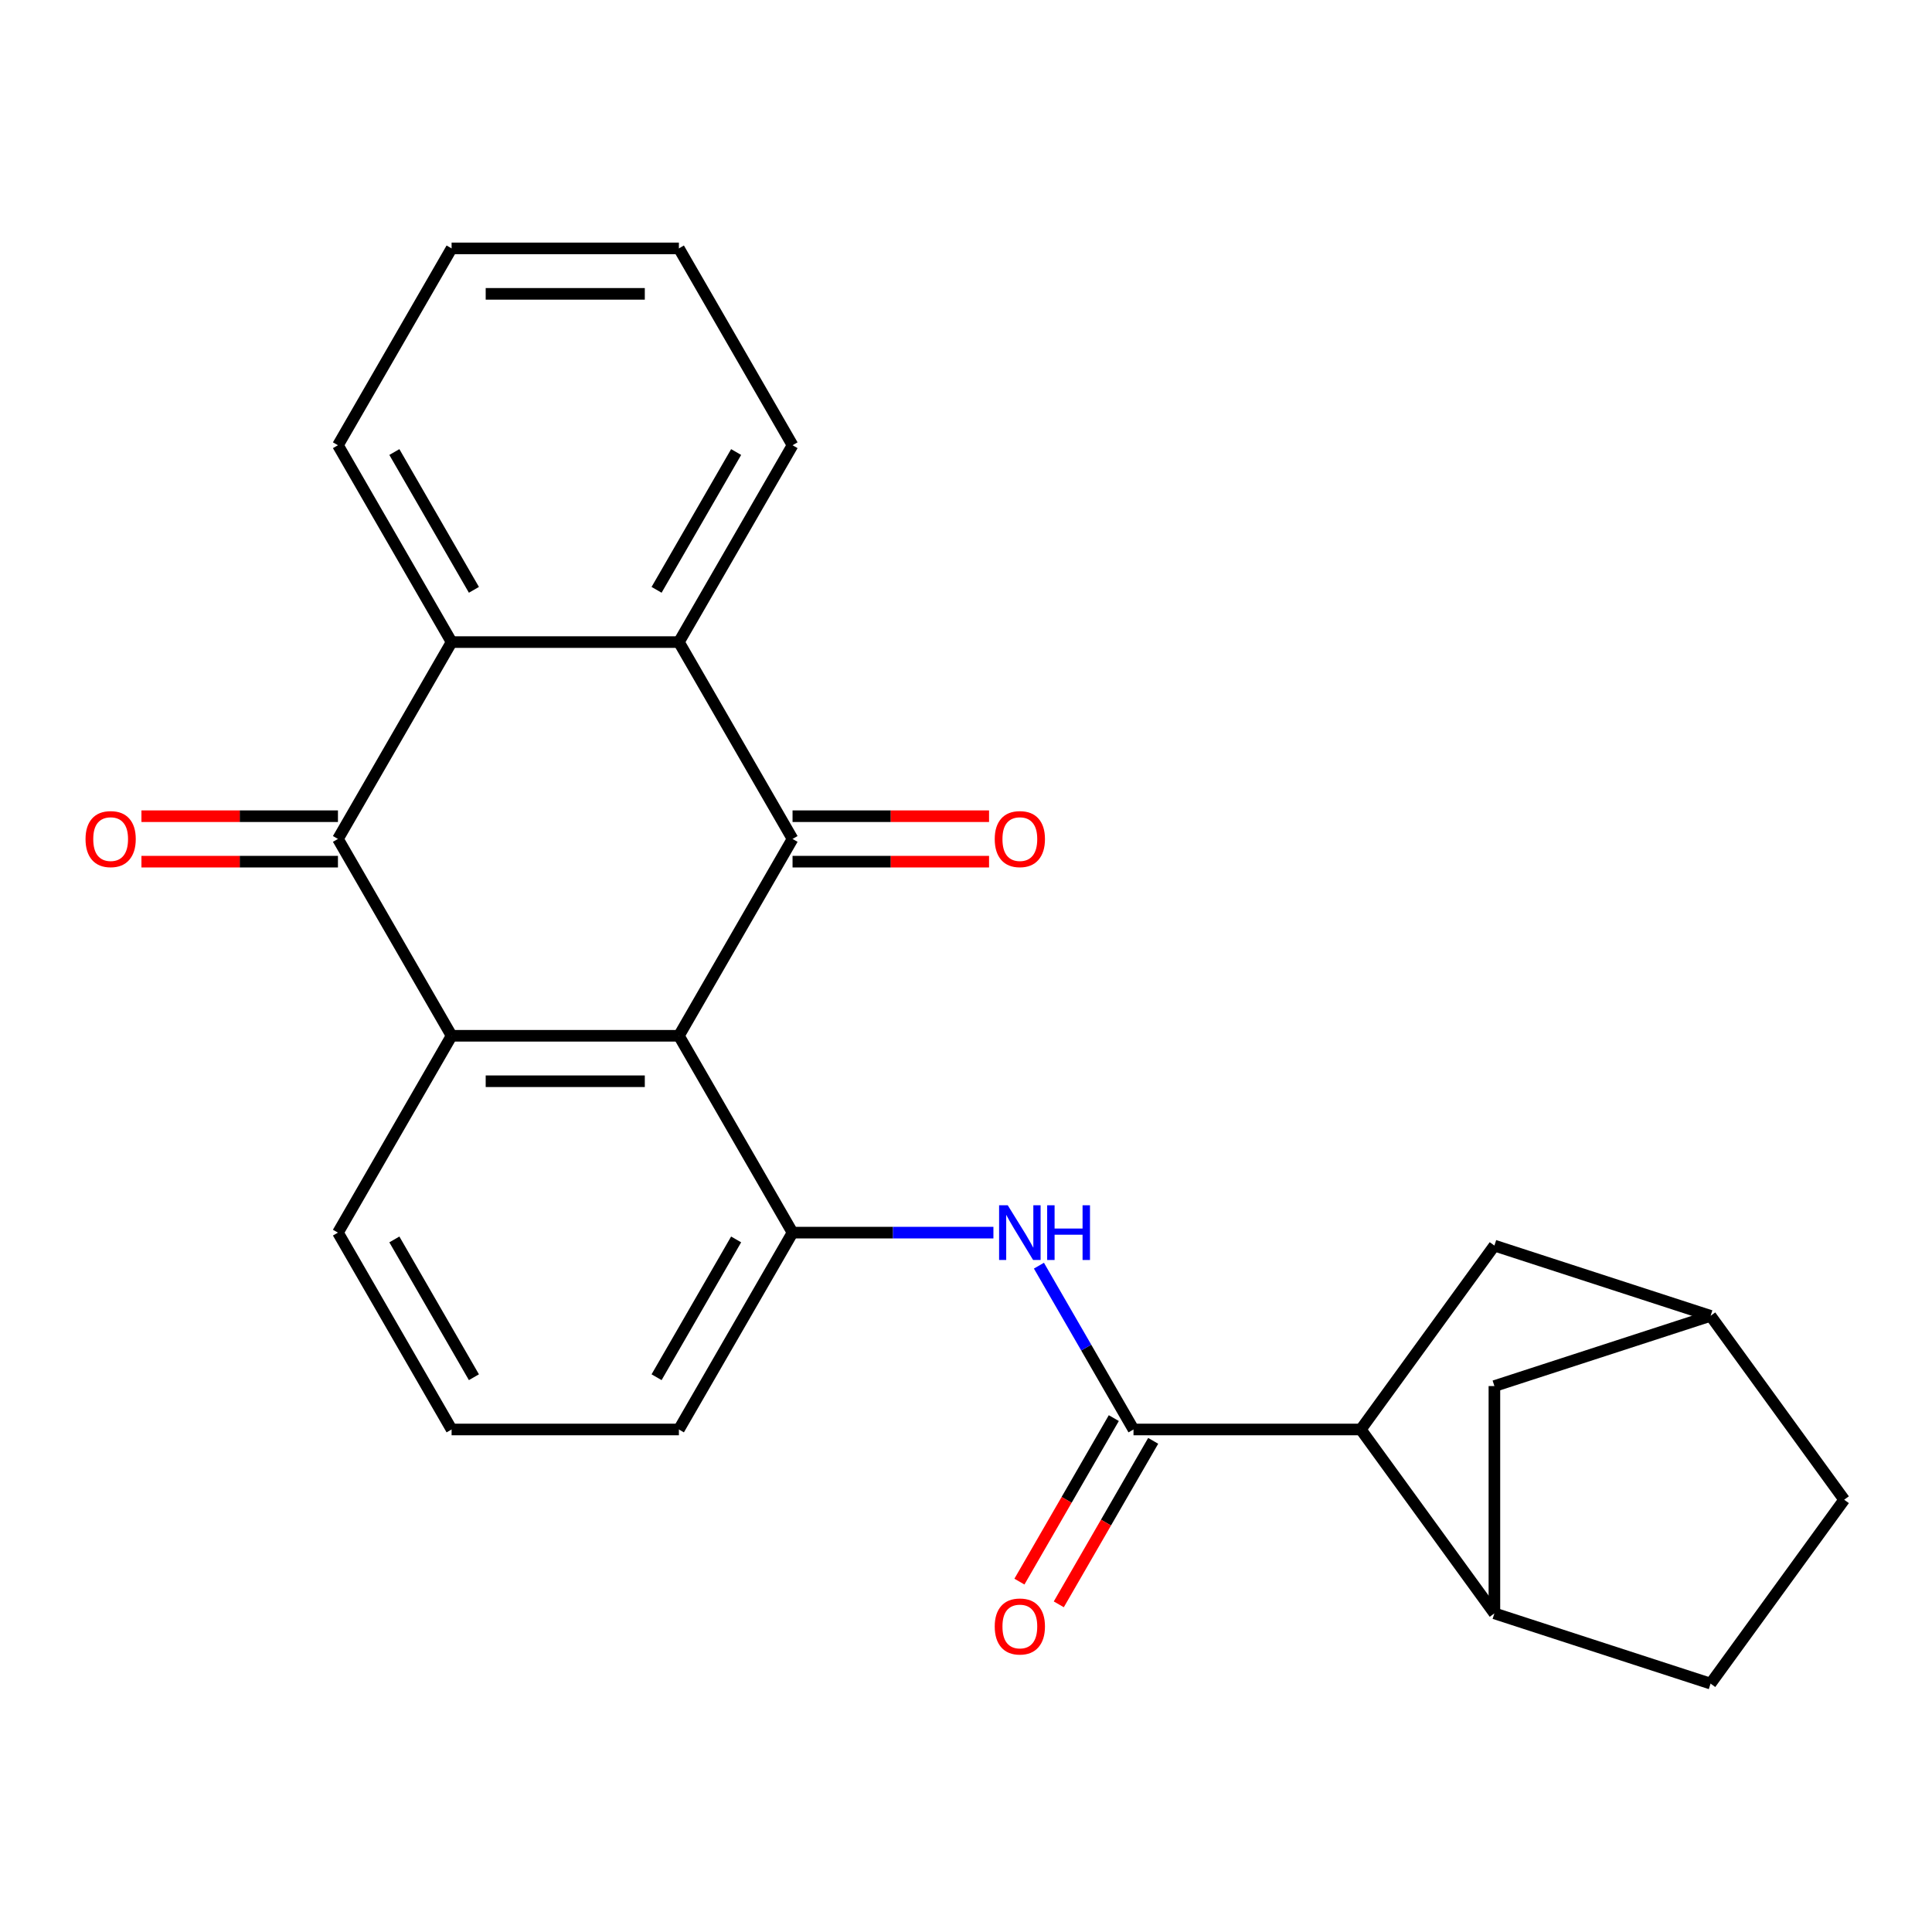 <?xml version='1.0' encoding='iso-8859-1'?>
<svg version='1.1' baseProfile='full'
              xmlns='http://www.w3.org/2000/svg'
                      xmlns:rdkit='http://www.rdkit.org/xml'
                      xmlns:xlink='http://www.w3.org/1999/xlink'
                  xml:space='preserve'
width='1000px' height='1000px' viewBox='0 0 1000 1000'>
<!-- END OF HEADER -->
<rect style='opacity:1.0;fill:#FFFFFF;stroke:none' width='1000' height='1000' x='0' y='0'> </rect>
<path class='bond-0' d='M 351.396,536.12 L 410.222,434.232' style='fill:none;fill-rule:evenodd;stroke:#000000;stroke-width:6px;stroke-linecap:butt;stroke-linejoin:miter;stroke-opacity:1' />
<path class='bond-1' d='M 351.396,536.12 L 233.746,536.12' style='fill:none;fill-rule:evenodd;stroke:#000000;stroke-width:6px;stroke-linecap:butt;stroke-linejoin:miter;stroke-opacity:1' />
<path class='bond-1' d='M 333.749,559.65 L 251.394,559.65' style='fill:none;fill-rule:evenodd;stroke:#000000;stroke-width:6px;stroke-linecap:butt;stroke-linejoin:miter;stroke-opacity:1' />
<path class='bond-6' d='M 351.396,536.12 L 410.222,638.008' style='fill:none;fill-rule:evenodd;stroke:#000000;stroke-width:6px;stroke-linecap:butt;stroke-linejoin:miter;stroke-opacity:1' />
<path class='bond-3' d='M 410.222,434.232 L 351.396,332.343' style='fill:none;fill-rule:evenodd;stroke:#000000;stroke-width:6px;stroke-linecap:butt;stroke-linejoin:miter;stroke-opacity:1' />
<path class='bond-10' d='M 410.222,445.997 L 461.076,445.997' style='fill:none;fill-rule:evenodd;stroke:#000000;stroke-width:6px;stroke-linecap:butt;stroke-linejoin:miter;stroke-opacity:1' />
<path class='bond-10' d='M 461.076,445.997 L 511.931,445.997' style='fill:none;fill-rule:evenodd;stroke:#FF0000;stroke-width:6px;stroke-linecap:butt;stroke-linejoin:miter;stroke-opacity:1' />
<path class='bond-10' d='M 410.222,422.466 L 461.076,422.466' style='fill:none;fill-rule:evenodd;stroke:#000000;stroke-width:6px;stroke-linecap:butt;stroke-linejoin:miter;stroke-opacity:1' />
<path class='bond-10' d='M 461.076,422.466 L 511.931,422.466' style='fill:none;fill-rule:evenodd;stroke:#FF0000;stroke-width:6px;stroke-linecap:butt;stroke-linejoin:miter;stroke-opacity:1' />
<path class='bond-2' d='M 233.746,536.12 L 174.921,434.232' style='fill:none;fill-rule:evenodd;stroke:#000000;stroke-width:6px;stroke-linecap:butt;stroke-linejoin:miter;stroke-opacity:1' />
<path class='bond-17' d='M 233.746,536.12 L 174.921,638.008' style='fill:none;fill-rule:evenodd;stroke:#000000;stroke-width:6px;stroke-linecap:butt;stroke-linejoin:miter;stroke-opacity:1' />
<path class='bond-5' d='M 174.921,434.232 L 233.746,332.343' style='fill:none;fill-rule:evenodd;stroke:#000000;stroke-width:6px;stroke-linecap:butt;stroke-linejoin:miter;stroke-opacity:1' />
<path class='bond-11' d='M 174.921,422.466 L 124.067,422.466' style='fill:none;fill-rule:evenodd;stroke:#000000;stroke-width:6px;stroke-linecap:butt;stroke-linejoin:miter;stroke-opacity:1' />
<path class='bond-11' d='M 124.067,422.466 L 73.212,422.466' style='fill:none;fill-rule:evenodd;stroke:#FF0000;stroke-width:6px;stroke-linecap:butt;stroke-linejoin:miter;stroke-opacity:1' />
<path class='bond-11' d='M 174.921,445.997 L 124.067,445.997' style='fill:none;fill-rule:evenodd;stroke:#000000;stroke-width:6px;stroke-linecap:butt;stroke-linejoin:miter;stroke-opacity:1' />
<path class='bond-11' d='M 124.067,445.997 L 73.212,445.997' style='fill:none;fill-rule:evenodd;stroke:#FF0000;stroke-width:6px;stroke-linecap:butt;stroke-linejoin:miter;stroke-opacity:1' />
<path class='bond-20' d='M 351.396,332.343 L 410.222,230.455' style='fill:none;fill-rule:evenodd;stroke:#000000;stroke-width:6px;stroke-linecap:butt;stroke-linejoin:miter;stroke-opacity:1' />
<path class='bond-20' d='M 339.843,305.295 L 381.02,233.973' style='fill:none;fill-rule:evenodd;stroke:#000000;stroke-width:6px;stroke-linecap:butt;stroke-linejoin:miter;stroke-opacity:1' />
<path class='bond-26' d='M 351.396,332.343 L 233.746,332.343' style='fill:none;fill-rule:evenodd;stroke:#000000;stroke-width:6px;stroke-linecap:butt;stroke-linejoin:miter;stroke-opacity:1' />
<path class='bond-4' d='M 586.697,739.896 L 562.221,697.502' style='fill:none;fill-rule:evenodd;stroke:#000000;stroke-width:6px;stroke-linecap:butt;stroke-linejoin:miter;stroke-opacity:1' />
<path class='bond-4' d='M 562.221,697.502 L 537.745,655.109' style='fill:none;fill-rule:evenodd;stroke:#0000FF;stroke-width:6px;stroke-linecap:butt;stroke-linejoin:miter;stroke-opacity:1' />
<path class='bond-8' d='M 586.697,739.896 L 704.347,739.896' style='fill:none;fill-rule:evenodd;stroke:#000000;stroke-width:6px;stroke-linecap:butt;stroke-linejoin:miter;stroke-opacity:1' />
<path class='bond-13' d='M 576.508,734.013 L 552.078,776.327' style='fill:none;fill-rule:evenodd;stroke:#000000;stroke-width:6px;stroke-linecap:butt;stroke-linejoin:miter;stroke-opacity:1' />
<path class='bond-13' d='M 552.078,776.327 L 527.649,818.64' style='fill:none;fill-rule:evenodd;stroke:#FF0000;stroke-width:6px;stroke-linecap:butt;stroke-linejoin:miter;stroke-opacity:1' />
<path class='bond-13' d='M 596.886,745.778 L 572.456,788.092' style='fill:none;fill-rule:evenodd;stroke:#000000;stroke-width:6px;stroke-linecap:butt;stroke-linejoin:miter;stroke-opacity:1' />
<path class='bond-13' d='M 572.456,788.092 L 548.026,830.405' style='fill:none;fill-rule:evenodd;stroke:#FF0000;stroke-width:6px;stroke-linecap:butt;stroke-linejoin:miter;stroke-opacity:1' />
<path class='bond-21' d='M 233.746,332.343 L 174.921,230.455' style='fill:none;fill-rule:evenodd;stroke:#000000;stroke-width:6px;stroke-linecap:butt;stroke-linejoin:miter;stroke-opacity:1' />
<path class='bond-21' d='M 245.3,305.295 L 204.122,233.973' style='fill:none;fill-rule:evenodd;stroke:#000000;stroke-width:6px;stroke-linecap:butt;stroke-linejoin:miter;stroke-opacity:1' />
<path class='bond-7' d='M 410.222,638.008 L 462.206,638.008' style='fill:none;fill-rule:evenodd;stroke:#000000;stroke-width:6px;stroke-linecap:butt;stroke-linejoin:miter;stroke-opacity:1' />
<path class='bond-7' d='M 462.206,638.008 L 514.191,638.008' style='fill:none;fill-rule:evenodd;stroke:#0000FF;stroke-width:6px;stroke-linecap:butt;stroke-linejoin:miter;stroke-opacity:1' />
<path class='bond-19' d='M 410.222,638.008 L 351.396,739.896' style='fill:none;fill-rule:evenodd;stroke:#000000;stroke-width:6px;stroke-linecap:butt;stroke-linejoin:miter;stroke-opacity:1' />
<path class='bond-19' d='M 381.02,641.526 L 339.843,712.848' style='fill:none;fill-rule:evenodd;stroke:#000000;stroke-width:6px;stroke-linecap:butt;stroke-linejoin:miter;stroke-opacity:1' />
<path class='bond-9' d='M 704.347,739.896 L 773.5,835.077' style='fill:none;fill-rule:evenodd;stroke:#000000;stroke-width:6px;stroke-linecap:butt;stroke-linejoin:miter;stroke-opacity:1' />
<path class='bond-12' d='M 704.347,739.896 L 773.5,644.715' style='fill:none;fill-rule:evenodd;stroke:#000000;stroke-width:6px;stroke-linecap:butt;stroke-linejoin:miter;stroke-opacity:1' />
<path class='bond-14' d='M 773.5,835.077 L 773.5,717.427' style='fill:none;fill-rule:evenodd;stroke:#000000;stroke-width:6px;stroke-linecap:butt;stroke-linejoin:miter;stroke-opacity:1' />
<path class='bond-16' d='M 773.5,835.077 L 885.392,871.433' style='fill:none;fill-rule:evenodd;stroke:#000000;stroke-width:6px;stroke-linecap:butt;stroke-linejoin:miter;stroke-opacity:1' />
<path class='bond-15' d='M 773.5,644.715 L 885.392,681.071' style='fill:none;fill-rule:evenodd;stroke:#000000;stroke-width:6px;stroke-linecap:butt;stroke-linejoin:miter;stroke-opacity:1' />
<path class='bond-28' d='M 773.5,717.427 L 885.392,681.071' style='fill:none;fill-rule:evenodd;stroke:#000000;stroke-width:6px;stroke-linecap:butt;stroke-linejoin:miter;stroke-opacity:1' />
<path class='bond-18' d='M 885.392,681.071 L 954.545,776.252' style='fill:none;fill-rule:evenodd;stroke:#000000;stroke-width:6px;stroke-linecap:butt;stroke-linejoin:miter;stroke-opacity:1' />
<path class='bond-29' d='M 885.392,871.433 L 954.545,776.252' style='fill:none;fill-rule:evenodd;stroke:#000000;stroke-width:6px;stroke-linecap:butt;stroke-linejoin:miter;stroke-opacity:1' />
<path class='bond-25' d='M 174.921,638.008 L 233.746,739.896' style='fill:none;fill-rule:evenodd;stroke:#000000;stroke-width:6px;stroke-linecap:butt;stroke-linejoin:miter;stroke-opacity:1' />
<path class='bond-25' d='M 204.122,641.526 L 245.3,712.848' style='fill:none;fill-rule:evenodd;stroke:#000000;stroke-width:6px;stroke-linecap:butt;stroke-linejoin:miter;stroke-opacity:1' />
<path class='bond-22' d='M 351.396,739.896 L 233.746,739.896' style='fill:none;fill-rule:evenodd;stroke:#000000;stroke-width:6px;stroke-linecap:butt;stroke-linejoin:miter;stroke-opacity:1' />
<path class='bond-24' d='M 410.222,230.455 L 351.396,128.567' style='fill:none;fill-rule:evenodd;stroke:#000000;stroke-width:6px;stroke-linecap:butt;stroke-linejoin:miter;stroke-opacity:1' />
<path class='bond-23' d='M 174.921,230.455 L 233.746,128.567' style='fill:none;fill-rule:evenodd;stroke:#000000;stroke-width:6px;stroke-linecap:butt;stroke-linejoin:miter;stroke-opacity:1' />
<path class='bond-27' d='M 233.746,128.567 L 351.396,128.567' style='fill:none;fill-rule:evenodd;stroke:#000000;stroke-width:6px;stroke-linecap:butt;stroke-linejoin:miter;stroke-opacity:1' />
<path class='bond-27' d='M 251.394,152.097 L 333.749,152.097' style='fill:none;fill-rule:evenodd;stroke:#000000;stroke-width:6px;stroke-linecap:butt;stroke-linejoin:miter;stroke-opacity:1' />
<path  class='atom-8' d='M 521.612 623.848
L 530.892 638.848
Q 531.812 640.328, 533.292 643.008
Q 534.772 645.688, 534.852 645.848
L 534.852 623.848
L 538.612 623.848
L 538.612 652.168
L 534.732 652.168
L 524.772 635.768
Q 523.612 633.848, 522.372 631.648
Q 521.172 629.448, 520.812 628.768
L 520.812 652.168
L 517.132 652.168
L 517.132 623.848
L 521.612 623.848
' fill='#0000FF'/>
<path  class='atom-8' d='M 542.012 623.848
L 545.852 623.848
L 545.852 635.888
L 560.332 635.888
L 560.332 623.848
L 564.172 623.848
L 564.172 652.168
L 560.332 652.168
L 560.332 639.088
L 545.852 639.088
L 545.852 652.168
L 542.012 652.168
L 542.012 623.848
' fill='#0000FF'/>
<path  class='atom-11' d='M 514.872 434.312
Q 514.872 427.512, 518.232 423.712
Q 521.592 419.912, 527.872 419.912
Q 534.152 419.912, 537.512 423.712
Q 540.872 427.512, 540.872 434.312
Q 540.872 441.192, 537.472 445.112
Q 534.072 448.992, 527.872 448.992
Q 521.632 448.992, 518.232 445.112
Q 514.872 441.232, 514.872 434.312
M 527.872 445.792
Q 532.192 445.792, 534.512 442.912
Q 536.872 439.992, 536.872 434.312
Q 536.872 428.752, 534.512 425.952
Q 532.192 423.112, 527.872 423.112
Q 523.552 423.112, 521.192 425.912
Q 518.872 428.712, 518.872 434.312
Q 518.872 440.032, 521.192 442.912
Q 523.552 445.792, 527.872 445.792
' fill='#FF0000'/>
<path  class='atom-12' d='M 44.271 434.312
Q 44.271 427.512, 47.631 423.712
Q 50.991 419.912, 57.271 419.912
Q 63.551 419.912, 66.911 423.712
Q 70.271 427.512, 70.271 434.312
Q 70.271 441.192, 66.871 445.112
Q 63.471 448.992, 57.271 448.992
Q 51.031 448.992, 47.631 445.112
Q 44.271 441.232, 44.271 434.312
M 57.271 445.792
Q 61.591 445.792, 63.911 442.912
Q 66.271 439.992, 66.271 434.312
Q 66.271 428.752, 63.911 425.952
Q 61.591 423.112, 57.271 423.112
Q 52.951 423.112, 50.591 425.912
Q 48.271 428.712, 48.271 434.312
Q 48.271 440.032, 50.591 442.912
Q 52.951 445.792, 57.271 445.792
' fill='#FF0000'/>
<path  class='atom-14' d='M 514.872 841.864
Q 514.872 835.064, 518.232 831.264
Q 521.592 827.464, 527.872 827.464
Q 534.152 827.464, 537.512 831.264
Q 540.872 835.064, 540.872 841.864
Q 540.872 848.744, 537.472 852.664
Q 534.072 856.544, 527.872 856.544
Q 521.632 856.544, 518.232 852.664
Q 514.872 848.784, 514.872 841.864
M 527.872 853.344
Q 532.192 853.344, 534.512 850.464
Q 536.872 847.544, 536.872 841.864
Q 536.872 836.304, 534.512 833.504
Q 532.192 830.664, 527.872 830.664
Q 523.552 830.664, 521.192 833.464
Q 518.872 836.264, 518.872 841.864
Q 518.872 847.584, 521.192 850.464
Q 523.552 853.344, 527.872 853.344
' fill='#FF0000'/>
</svg>
